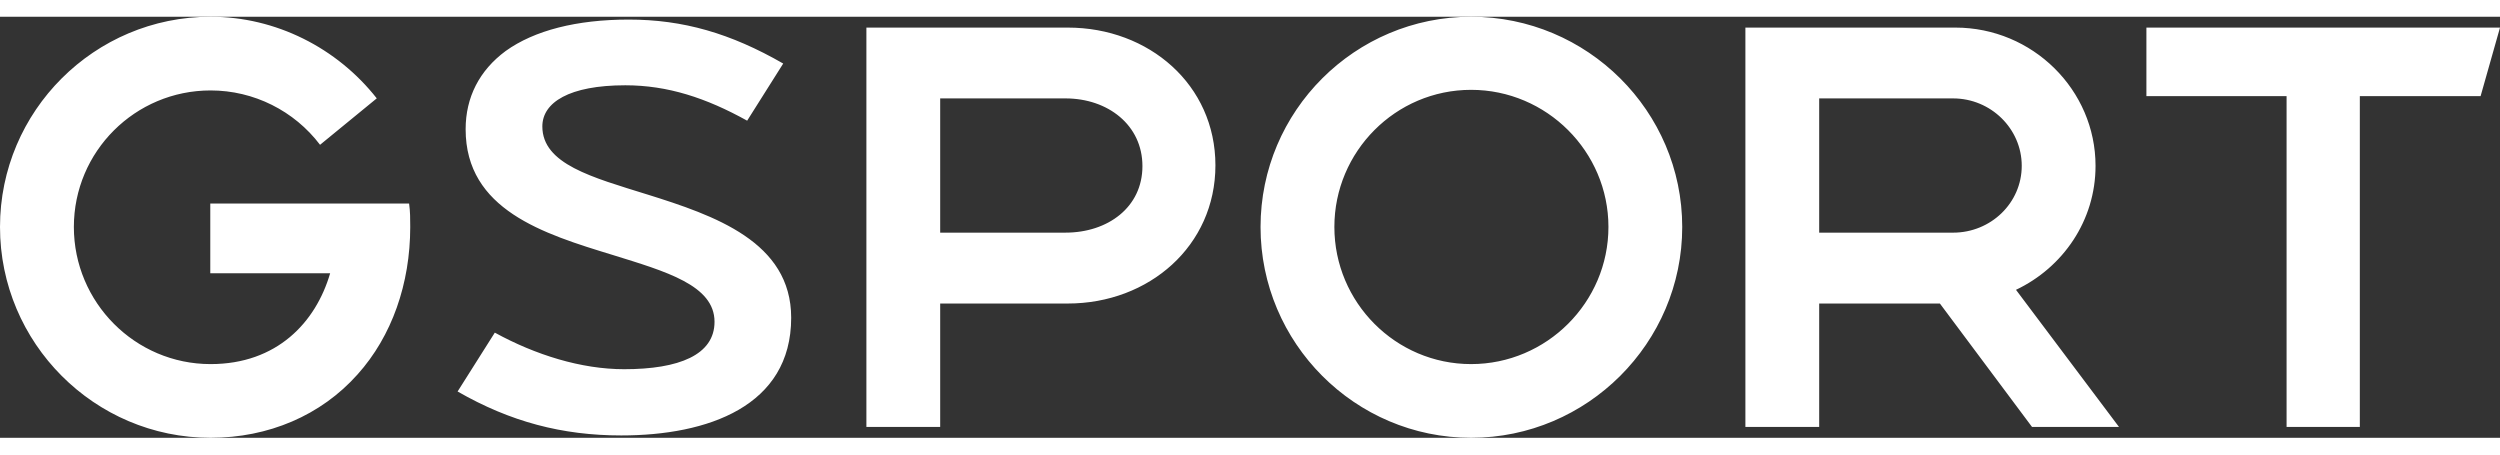 <svg width="110" height="20" viewBox="0 0 190 32" fill="none" xmlns="http://www.w3.org/2000/svg"><rect x="0" y="0" width="190" height="32" fill="#333333" stroke="none"/><path d="M16.002 0C7.174 0 0 7.163 0 15.978S7.174 32 16.002 32c4.393 0 8.392-1.693 11.175-4.82 2.61-2.908 4.001-6.904 4.001-11.202 0-.607 0-1.172-.086-1.781h-15.11v5.297h9.11c-1.088 3.733-4.045 6.904-9.087 6.904-5.739 0-10.391-4.69-10.391-10.423 0-5.732 4.652-10.375 10.39-10.375 3.29 0 6.36 1.55 8.32 4.132l4.31-3.53C25.614 2.363 20.956 0 16.002 0ZM49.177 13.502c-4.175-1.304-7.959-2.302-7.959-5.167 0-1.822 2.044-3.126 6.305-3.126 3.217 0 6.132.954 9.261 2.69l2.74-4.342C55.521 1.255 51.913.215 47.781.215c-3.957 0-7.174.825-9.35 2.388-1.999 1.478-3.043 3.518-3.043 5.947 0 6.121 5.915 7.947 11.176 9.554 4.045 1.257 7.74 2.302 7.74 5.079 0 2.517-2.696 3.604-6.87 3.604-3.262 0-6.741-1.087-9.828-2.78l-2.828 4.473c4.001 2.302 7.958 3.341 12.437 3.341 6.567 0 12.915-2.214 12.915-8.944 0-5.774-5.826-7.773-10.957-9.377l.003.002ZM163.127.824v5.211h10.653v25.138h5.567V6.035h9.178L190 .825h-26.873ZM153.216 20.753c3.565-1.693 6.045-5.255 6.045-9.421 0-5.774-4.783-10.508-10.654-10.508H132.65v30.351h5.608v-9.377h9.176l7 9.377h6.61l-7.828-10.42v-.002Zm-4.783-4.342h-10.175V6.206h10.175c2.87 0 5.219 2.303 5.219 5.123 0 2.824-2.347 5.08-5.219 5.08v.002ZM111.803 0c-8.828 0-16.002 7.163-16.002 15.978S102.975 32 111.803 32s16.046-7.207 16.046-16.022C127.849 7.163 120.631 0 111.803 0Zm0 26.398c-5.738 0-10.391-4.69-10.391-10.423 0-5.732 4.653-10.42 10.391-10.42 5.741 0 10.438 4.69 10.438 10.42 0 5.732-4.697 10.423-10.438 10.423ZM81.152.824H65.846v30.351h5.608v-9.38h9.698c6.174 0 11.22-4.381 11.22-10.502S87.325.824 81.151.824Zm-.174 15.587h-9.524V6.206h9.524c3.217 0 5.847 2.023 5.847 5.147 0 3.126-2.63 5.055-5.847 5.055v.003Z" fill="#fff"/></svg>